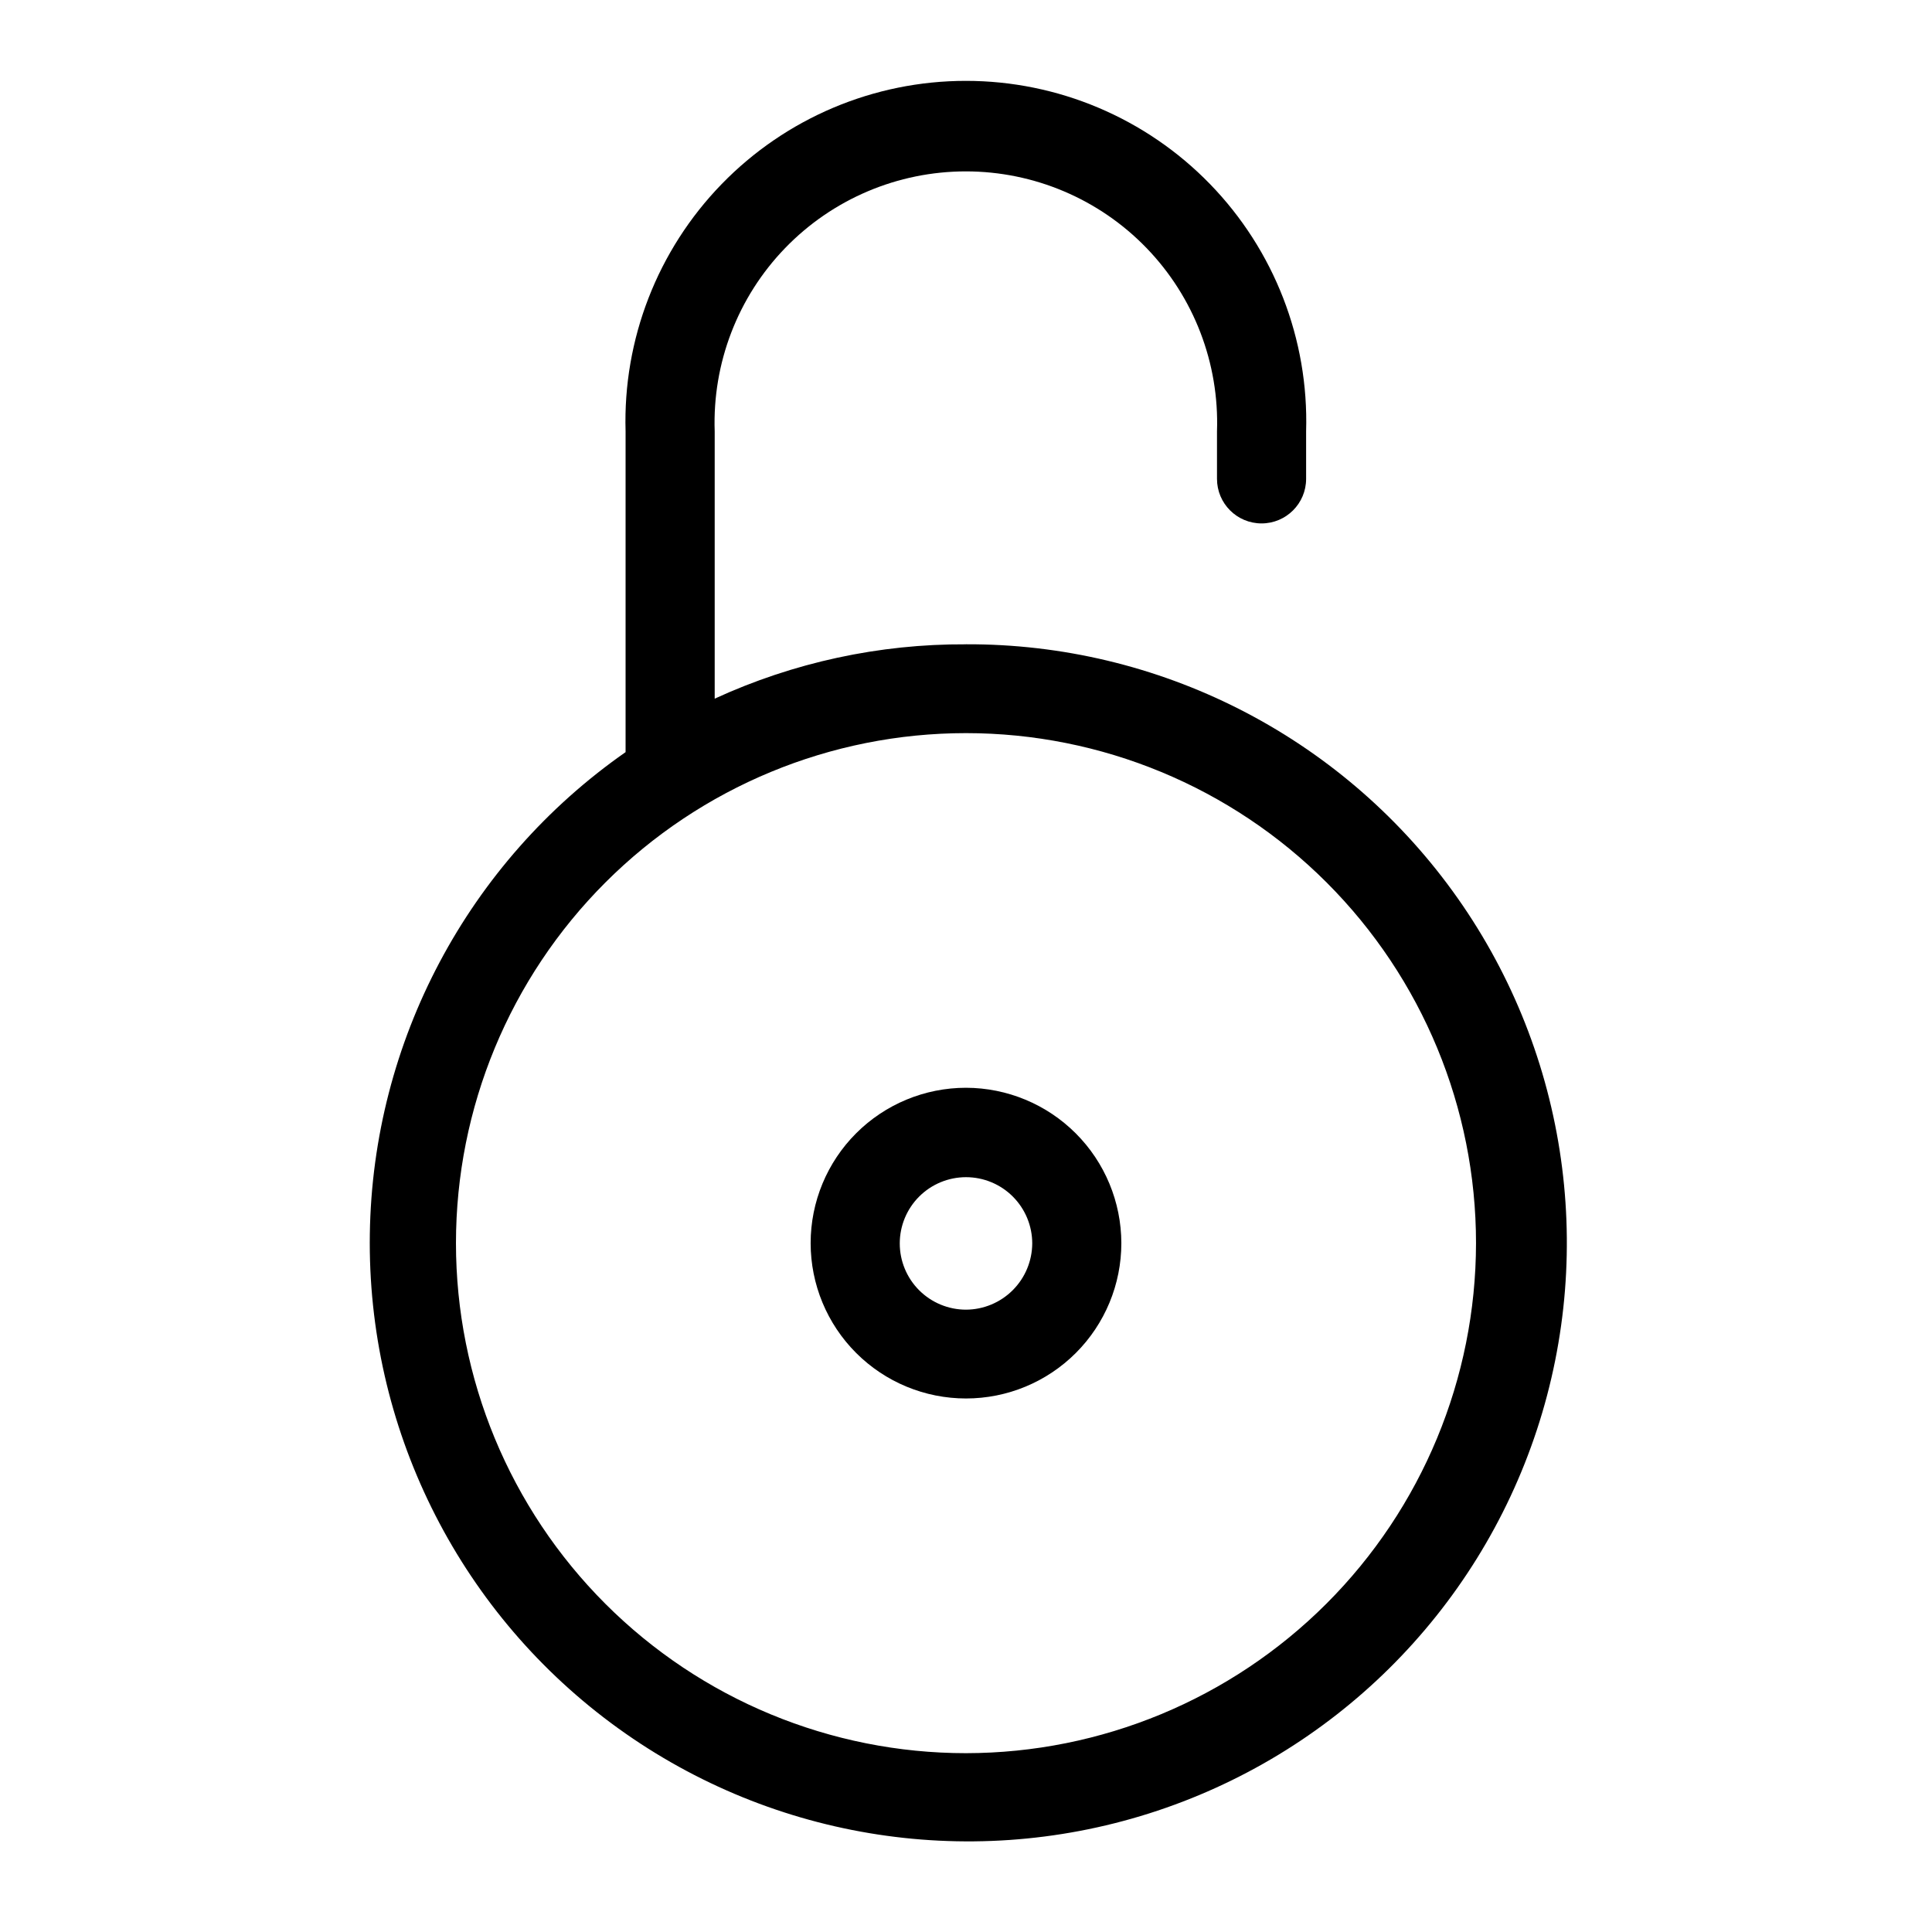 <?xml version="1.0" encoding="UTF-8"?>
<!-- Uploaded to: ICON Repo, www.svgrepo.com, Generator: ICON Repo Mixer Tools -->
<svg fill="#000000" width="800px" height="800px" version="1.1" viewBox="144 144 512 512" xmlns="http://www.w3.org/2000/svg">
 <g>
  <path d="m400 314.75c-22.984-0.117-45.719 4.797-66.598 14.402v-70.848c-0.621-18.047 6.113-35.574 18.664-48.562 12.547-12.988 29.832-20.324 47.895-20.324 18.059 0 35.344 7.336 47.891 20.324 12.551 12.988 19.285 30.516 18.664 48.562v12.598c0 6.519 5.289 11.809 11.809 11.809 6.523 0 11.809-5.289 11.809-11.809v-12.598c0.723-24.375-8.461-48.008-25.449-65.504-16.988-17.5-40.336-27.371-64.723-27.371-24.391 0-47.738 9.871-64.727 27.371-16.988 17.496-26.168 41.129-25.449 65.504v85.02c-41.801 29.191-67.02 76.699-67.777 127.68-0.762 50.98 23.031 99.219 63.941 129.64 40.91 30.426 93.953 39.332 142.56 23.938 48.605-15.398 86.848-53.219 102.78-101.65 15.93-48.434 7.609-101.57-22.363-142.82-29.973-41.246-77.941-65.57-128.93-65.371zm0 293.86c-35.848 0-70.227-14.238-95.574-39.586-25.348-25.348-39.59-59.727-39.59-95.574 0-35.848 14.242-70.227 39.59-95.574 25.348-25.348 59.727-39.59 95.574-39.59s70.227 14.242 95.574 39.59c25.348 25.348 39.586 59.727 39.586 95.574-0.039 35.832-14.293 70.188-39.633 95.527s-59.695 39.594-95.527 39.633z"/>
  <path d="m400 432.27c-10.922 0-21.391 4.34-29.113 12.059-7.723 7.723-12.059 18.191-12.059 29.113 0 10.918 4.336 21.391 12.059 29.109 7.723 7.723 18.191 12.059 29.113 12.059 10.918 0 21.391-4.336 29.109-12.059 7.723-7.719 12.059-18.191 12.059-29.109-0.02-10.914-4.363-21.375-12.082-29.09-7.715-7.715-18.176-12.062-29.086-12.082zm0 58.805c-4.656 0-9.121-1.852-12.414-5.141-3.293-3.293-5.141-7.758-5.141-12.414s1.848-9.121 5.141-12.414c3.293-3.293 7.758-5.141 12.414-5.141 4.652 0 9.121 1.848 12.41 5.141 3.293 3.293 5.144 7.758 5.144 12.414-0.023 4.648-1.879 9.102-5.168 12.391-3.285 3.285-7.738 5.144-12.387 5.164z"/>
 </g>
</svg>